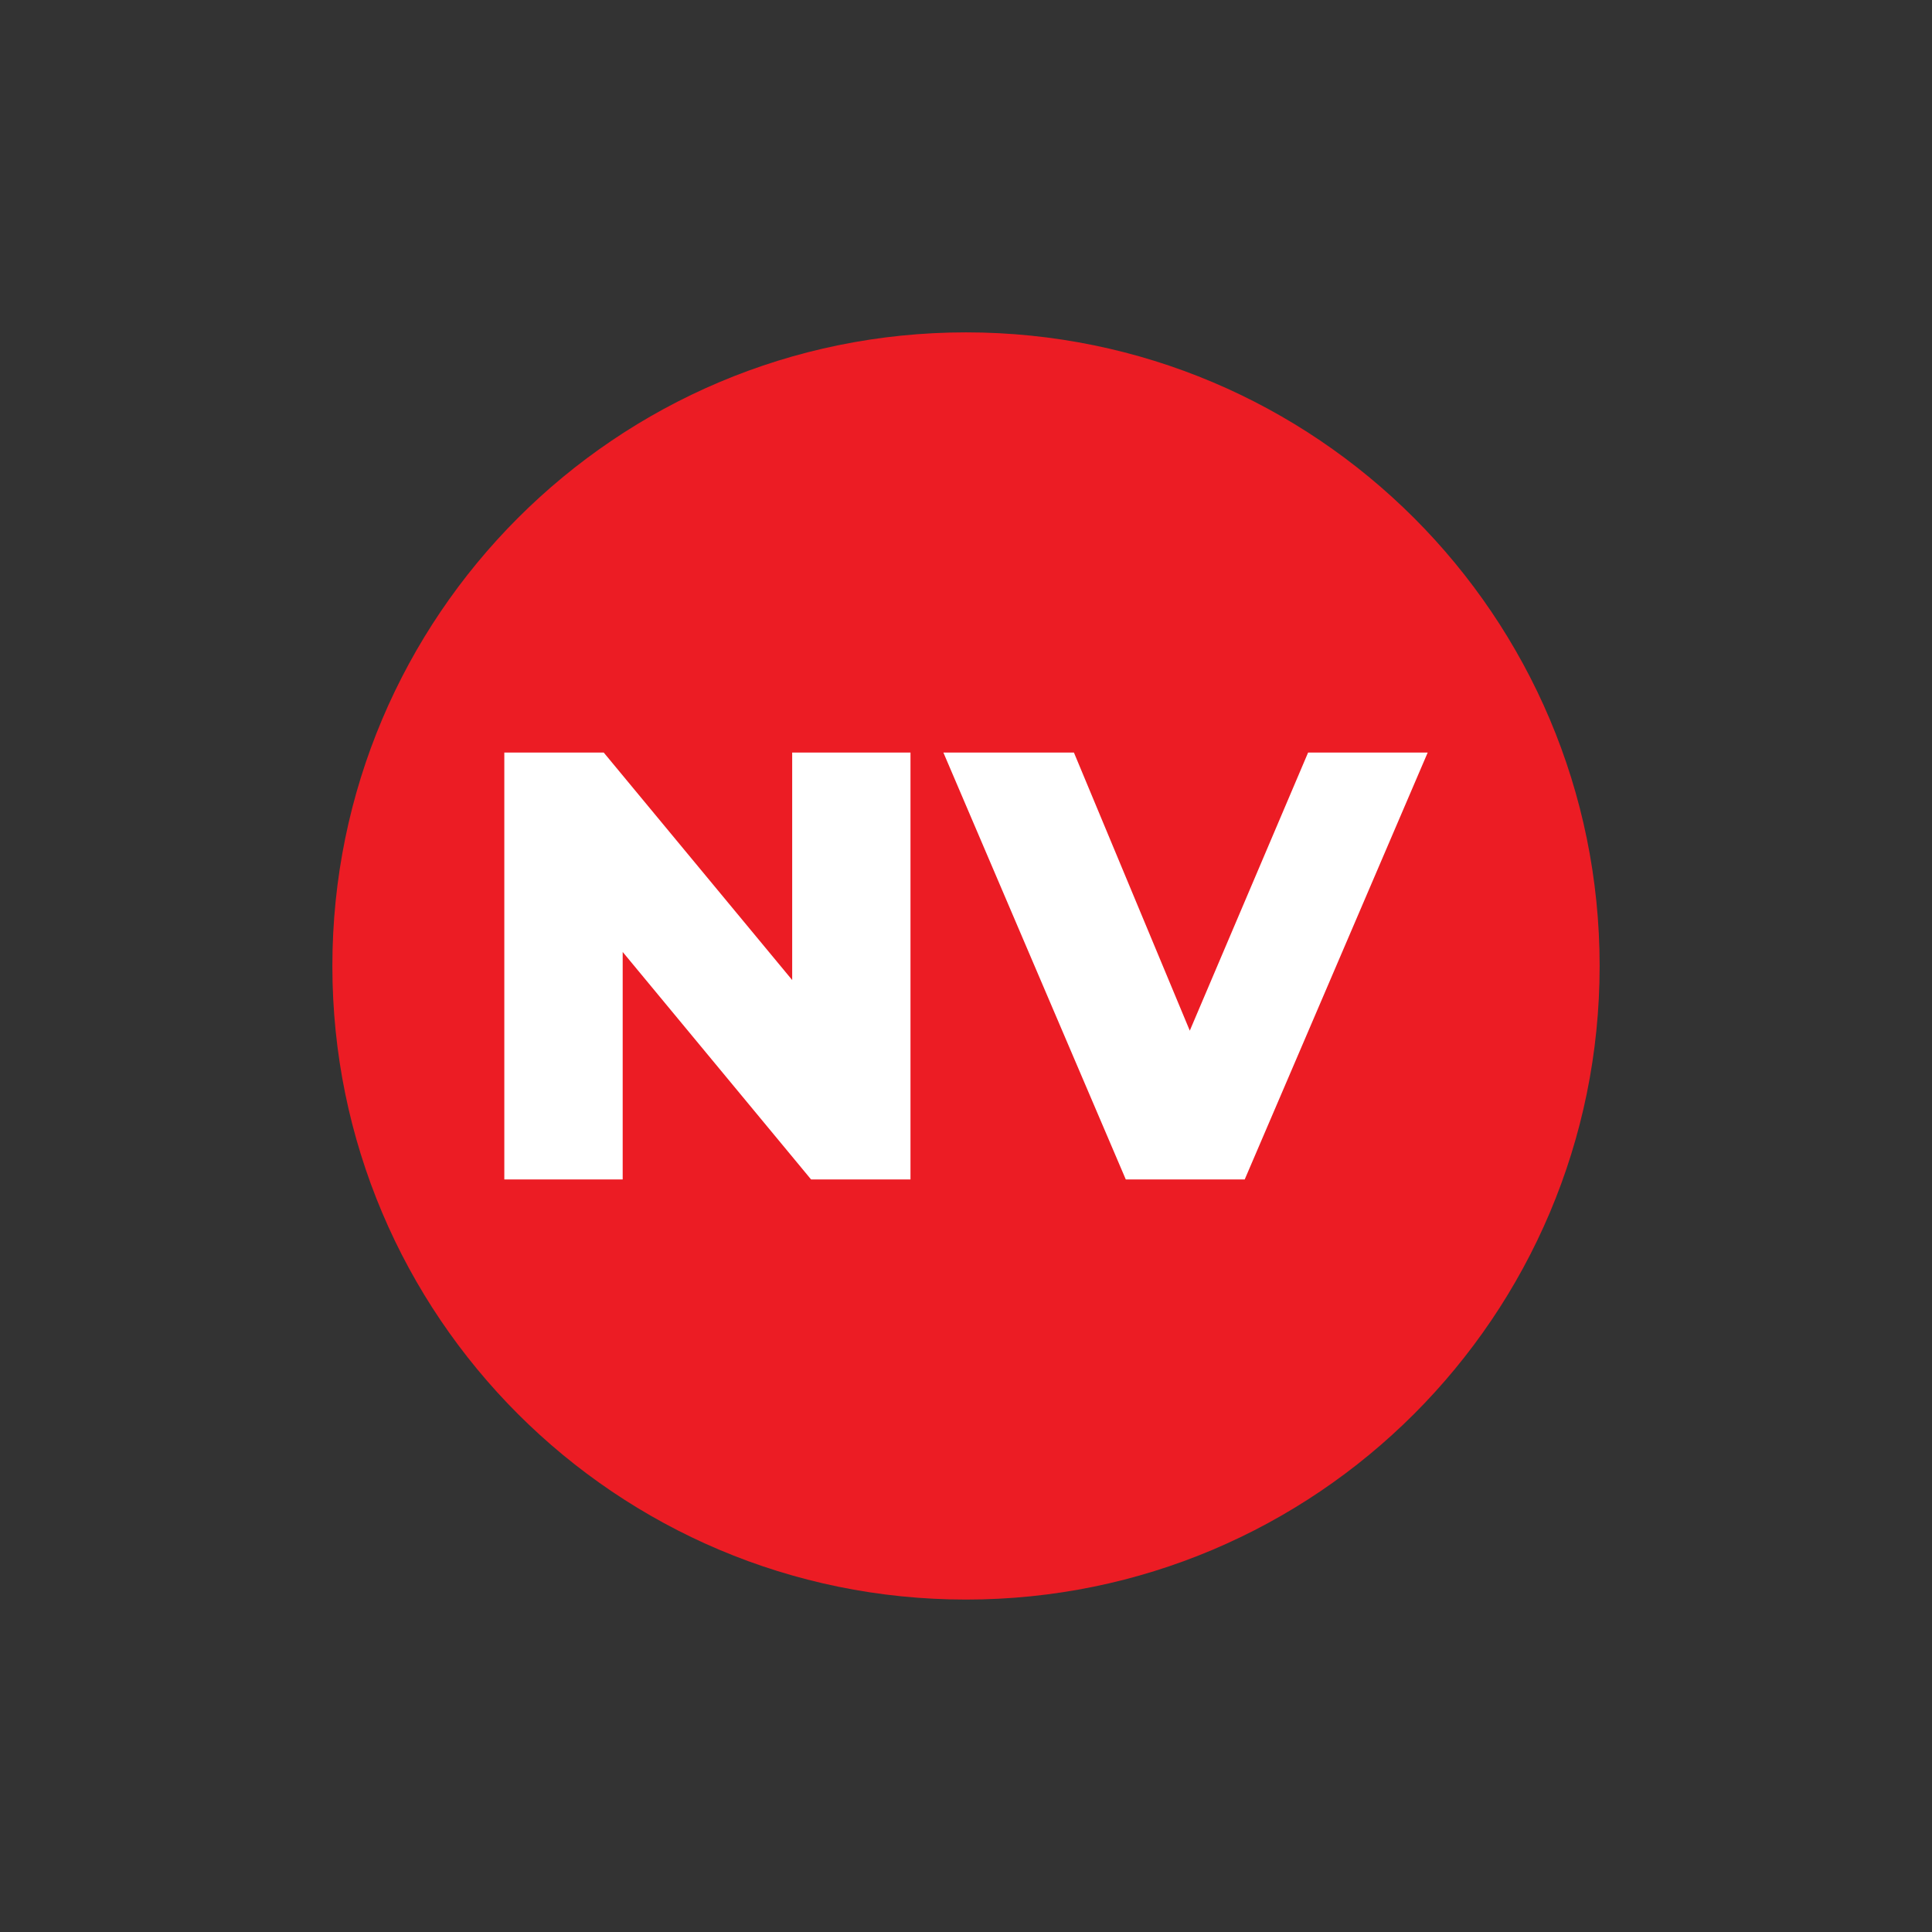 <?xml version="1.0" encoding="UTF-8"?>
<svg id="Layer_1" data-name="Layer 1" xmlns="http://www.w3.org/2000/svg" viewBox="0 0 300 300">
  <rect x="0" y="0" width="300" height="300" fill="#333333" stroke="none"/>
  <defs>
    <style>
      .cls-1 {
        fill: #fff;
      }

      .cls-2 {
        fill: #ec1c24;
      }
    </style>
  </defs>
  <path class="cls-2" d="M51.61,150c0,54.34,44.05,98.38,98.39,98.38s98.39-44.05,98.39-98.38-44.05-98.39-98.39-98.39-98.39,44.05-98.39,98.39"/>
  <g>
    <polygon class="cls-1" points="141.38 116.86 141.38 183.14 125.94 183.14 96.69 147.82 96.69 183.14 78.31 183.14 78.31 116.86 93.75 116.86 123.01 152.18 123.01 116.86 141.38 116.86"/>
    <polygon class="cls-1" points="203.12 116.86 184.75 160.04 166.76 116.86 146.49 116.86 174.81 183.14 193.28 183.14 221.69 116.86 203.12 116.86"/>
  </g>
</svg>